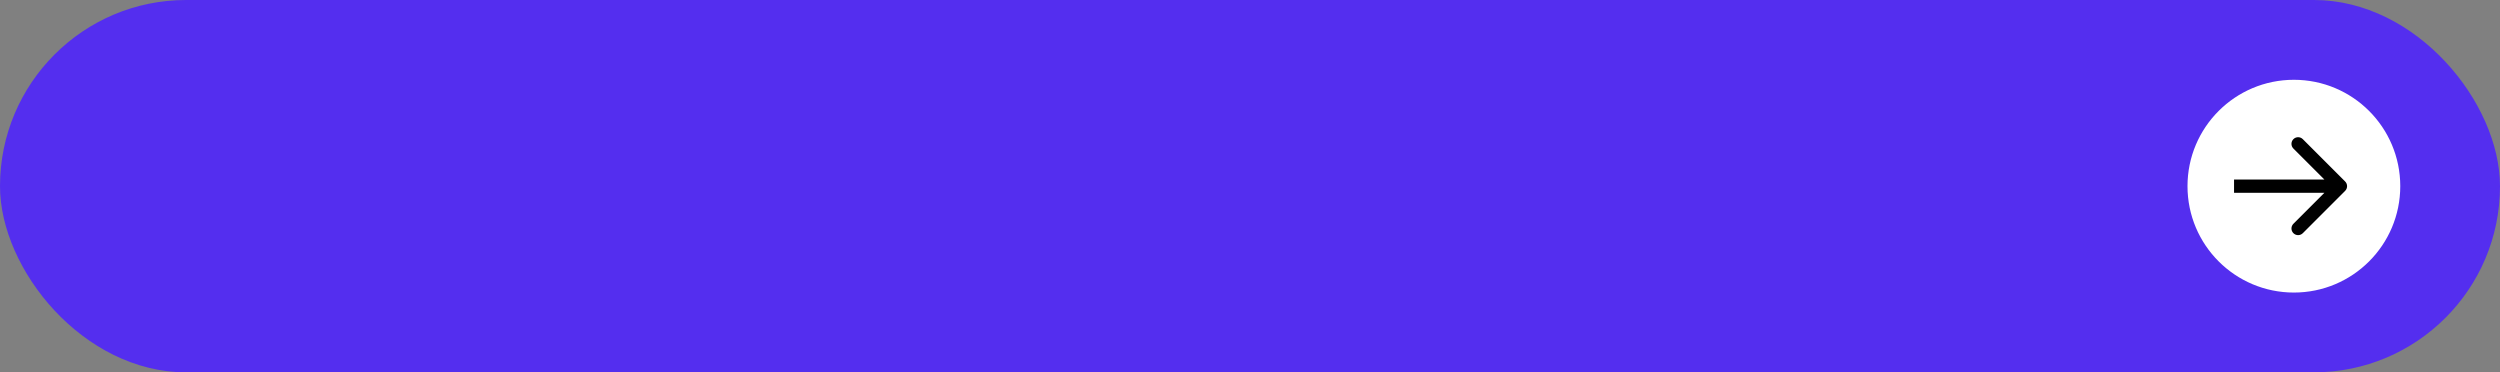 <?xml version="1.0" encoding="UTF-8"?> <svg xmlns="http://www.w3.org/2000/svg" width="376" height="56" viewBox="0 0 376 56" fill="none"><rect x="0" y="0" width="376" height="56" fill="#808080" stroke="none"/><rect width="376" height="56" rx="28" fill="#542EEF"></rect><circle cx="345" cy="28" r="16" fill="white"></circle><path d="M352.707 28.707C353.098 28.317 353.098 27.683 352.707 27.293L346.343 20.929C345.953 20.538 345.319 20.538 344.929 20.929C344.538 21.32 344.538 21.953 344.929 22.343L350.586 28L344.929 33.657C344.538 34.047 344.538 34.681 344.929 35.071C345.319 35.462 345.953 35.462 346.343 35.071L352.707 28.707ZM336 29H352V27H336V29Z" fill="black"></path></svg> 